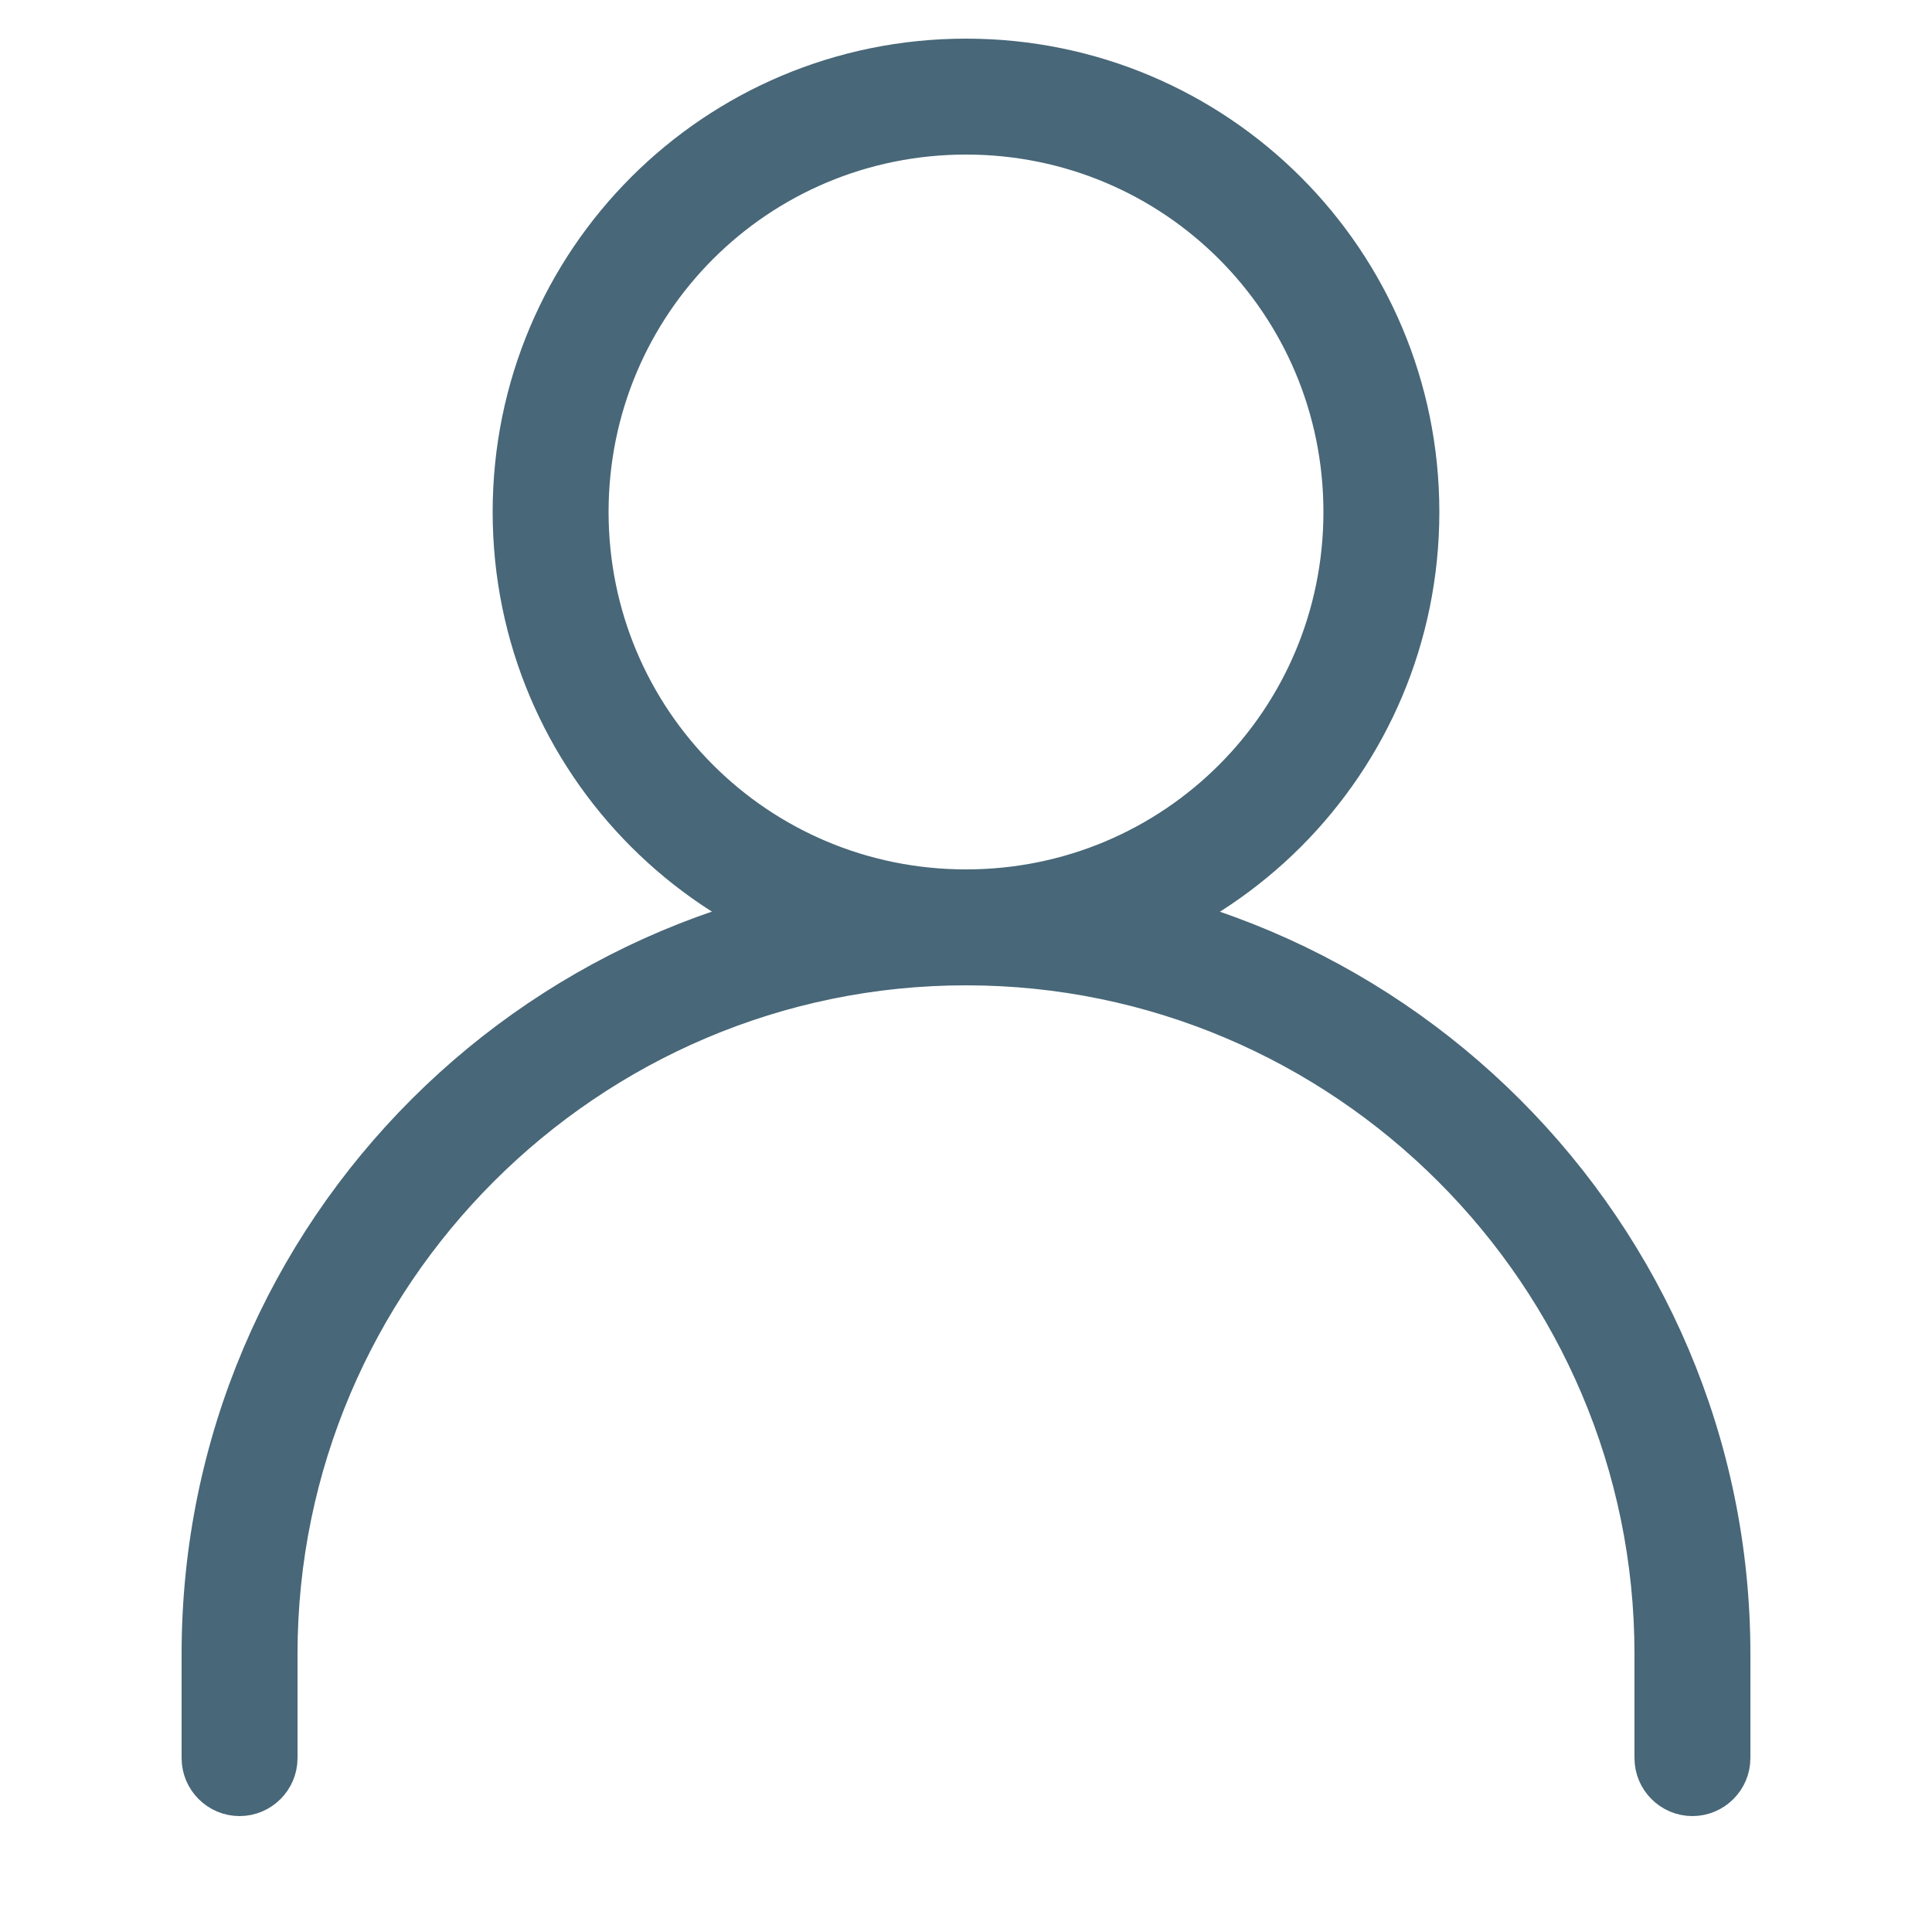 <svg xmlns="http://www.w3.org/2000/svg" id="User--Streamline-Iconoir" viewBox="0 0 100 100"><defs><style>      .cls-1 {        fill: #486778;        stroke: #486778;        stroke-miterlimit: 10;        stroke-width: 2px;      }    </style></defs><path class="cls-1" d="M87.6,93c-1.1,0-2-.9-2-2v-5.4c0-19.6-16-35.6-35.6-35.6S14.4,66,14.4,85.6v5.4c0,1.1-.9,2-2,2s-2-.9-2-2v-5.4c0-21.9,17.8-39.6,39.6-39.6s39.6,17.8,39.6,39.6v5.4c0,1.1-.9,2-2,2Z"></path><path class="cls-1" d="M50,50c-13,0-23.5-10.5-23.5-23.5S37,3,50,3s23.5,10.5,23.5,23.5-10.5,23.5-23.5,23.5ZM50,7c-10.8,0-19.5,8.7-19.5,19.5s8.7,19.5,19.5,19.5,19.5-8.7,19.5-19.5S60.8,7,50,7Z"></path></svg>